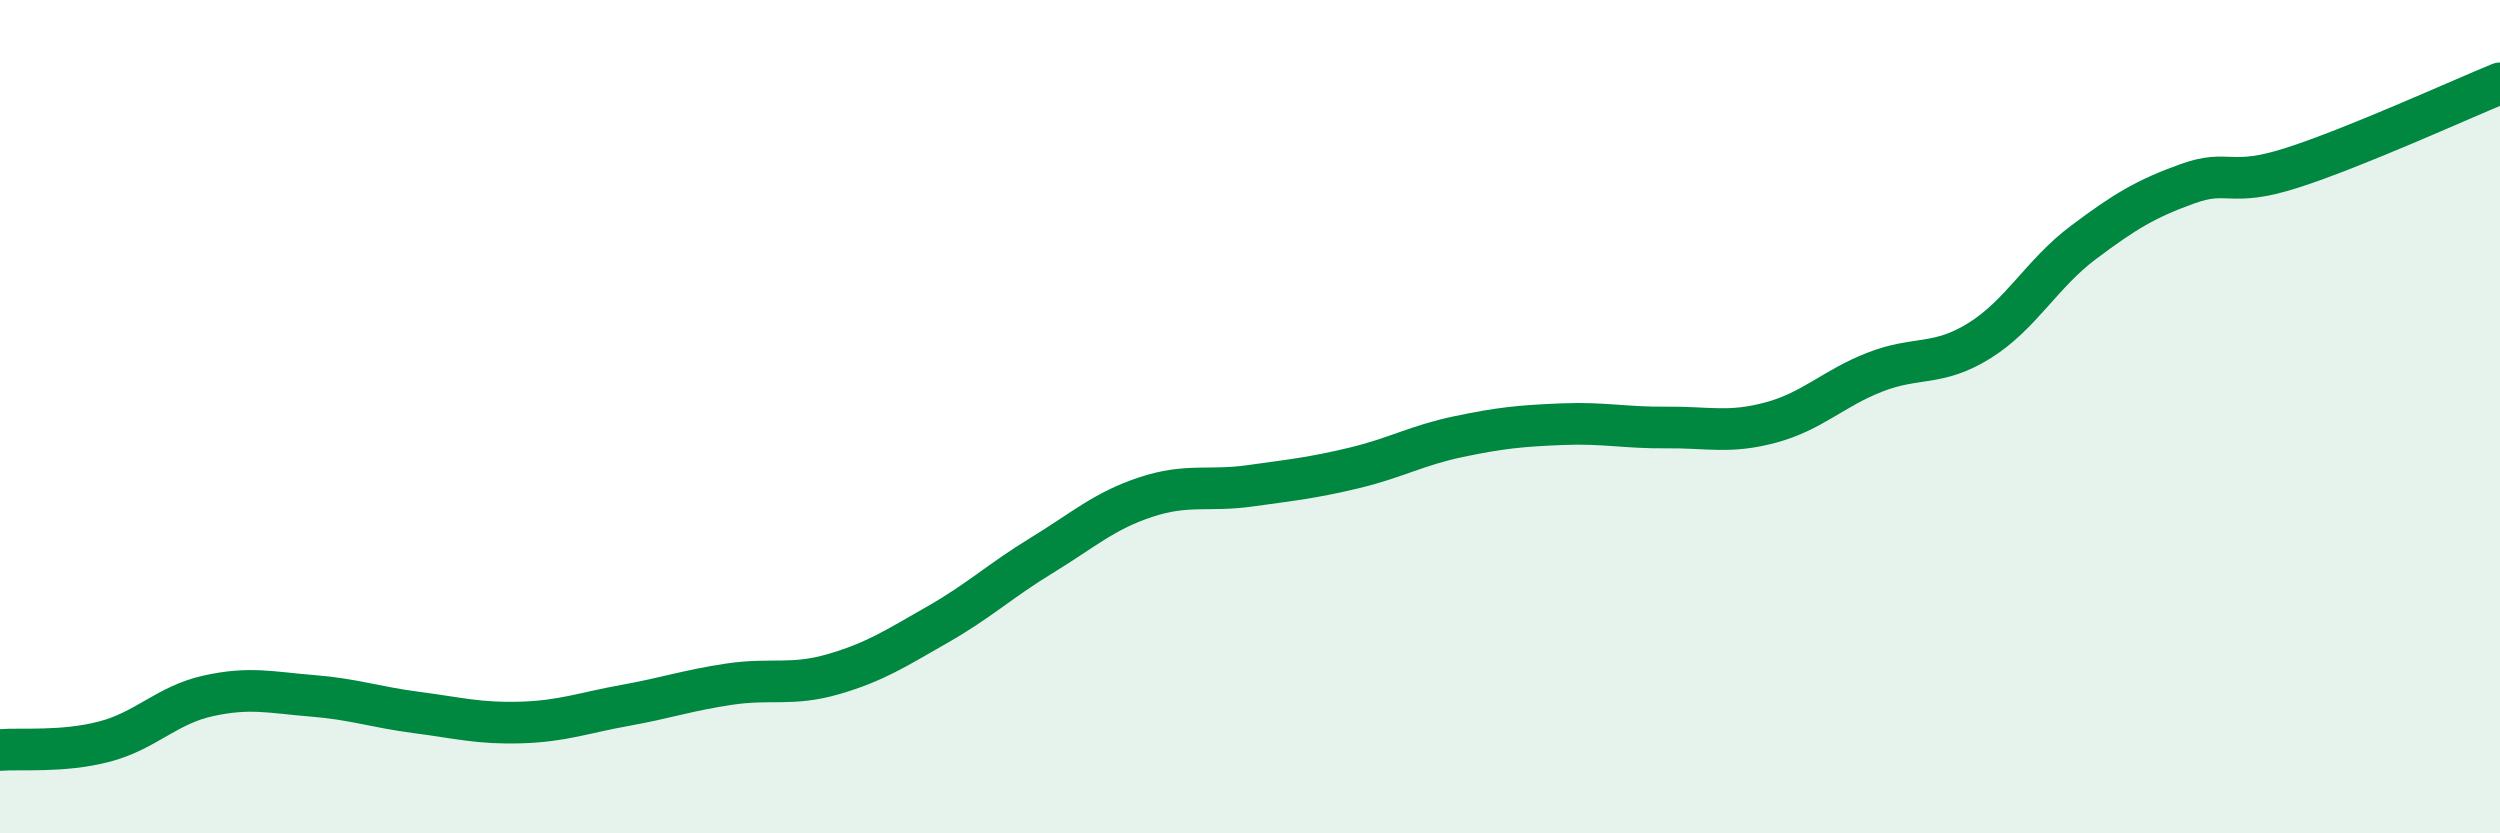 
    <svg width="60" height="20" viewBox="0 0 60 20" xmlns="http://www.w3.org/2000/svg">
      <path
        d="M 0,18 C 0.5,17.96 1.5,18.06 2.5,17.8 C 3.5,17.54 4,16.92 5,16.7 C 6,16.48 6.5,16.62 7.5,16.7 C 8.5,16.78 9,16.97 10,17.1 C 11,17.23 11.5,17.37 12.5,17.34 C 13.5,17.31 14,17.11 15,16.93 C 16,16.75 16.5,16.57 17.5,16.42 C 18.5,16.27 19,16.47 20,16.18 C 21,15.89 21.5,15.56 22.5,14.99 C 23.5,14.42 24,13.94 25,13.33 C 26,12.72 26.5,12.26 27.5,11.93 C 28.5,11.6 29,11.8 30,11.66 C 31,11.52 31.5,11.47 32.5,11.23 C 33.5,10.99 34,10.69 35,10.48 C 36,10.27 36.5,10.22 37.5,10.18 C 38.5,10.14 39,10.27 40,10.26 C 41,10.25 41.5,10.41 42.5,10.14 C 43.5,9.87 44,9.32 45,8.93 C 46,8.54 46.5,8.8 47.5,8.18 C 48.5,7.56 49,6.57 50,5.82 C 51,5.07 51.5,4.77 52.5,4.41 C 53.5,4.05 53.5,4.51 55,4.03 C 56.5,3.55 59,2.41 60,2L60 20L0 20Z"
        fill="#008740"
        opacity="0.1"
        stroke-linecap="round"
        stroke-linejoin="round"
      />
      <path
        d="M 0,18 C 0.5,17.96 1.5,18.06 2.5,17.8 C 3.5,17.54 4,16.92 5,16.7 C 6,16.48 6.5,16.62 7.5,16.7 C 8.5,16.78 9,16.97 10,17.1 C 11,17.23 11.5,17.37 12.5,17.34 C 13.5,17.31 14,17.11 15,16.93 C 16,16.75 16.5,16.57 17.5,16.42 C 18.5,16.27 19,16.47 20,16.18 C 21,15.89 21.5,15.56 22.5,14.99 C 23.5,14.42 24,13.94 25,13.33 C 26,12.72 26.5,12.26 27.5,11.93 C 28.5,11.6 29,11.8 30,11.66 C 31,11.52 31.5,11.47 32.5,11.23 C 33.5,10.99 34,10.69 35,10.48 C 36,10.27 36.5,10.22 37.5,10.18 C 38.5,10.14 39,10.27 40,10.26 C 41,10.25 41.5,10.41 42.5,10.14 C 43.5,9.87 44,9.32 45,8.93 C 46,8.54 46.5,8.8 47.5,8.18 C 48.5,7.56 49,6.57 50,5.82 C 51,5.07 51.5,4.77 52.5,4.41 C 53.5,4.05 53.5,4.51 55,4.03 C 56.5,3.55 59,2.41 60,2"
        stroke="#008740"
        stroke-width="1"
        fill="none"
        stroke-linecap="round"
        stroke-linejoin="round"
      />
    </svg>
  